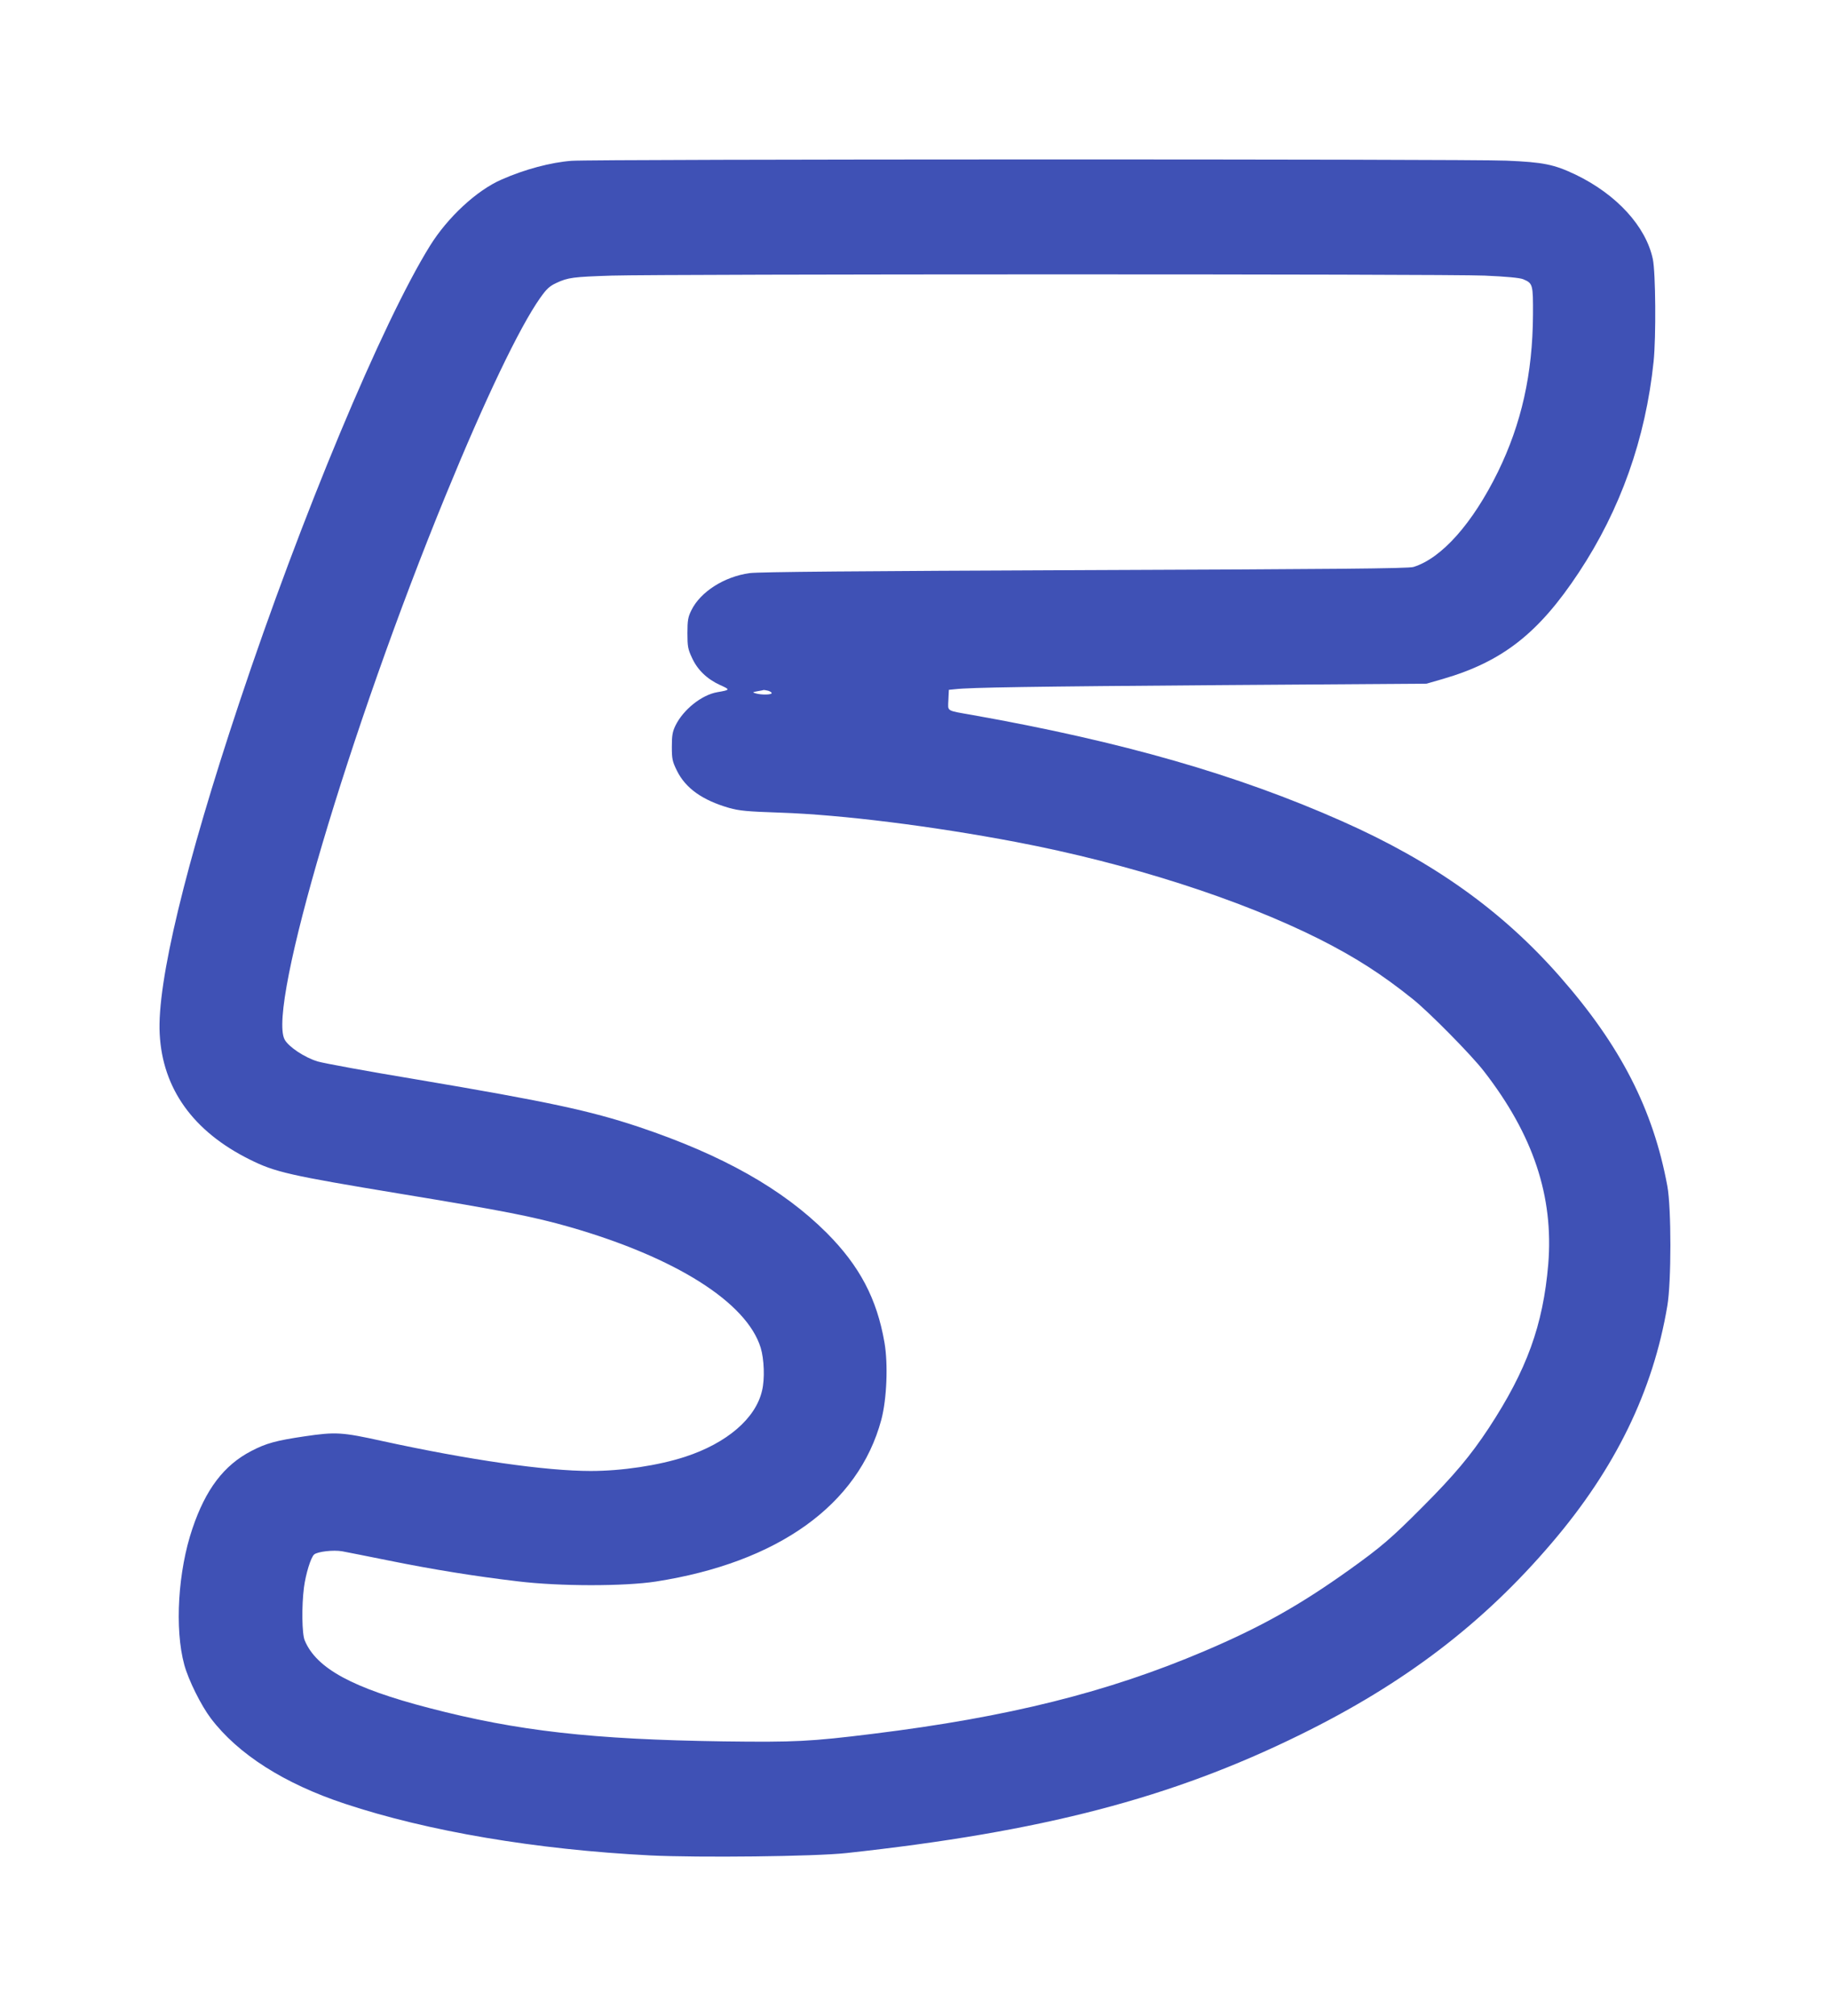 <?xml version="1.0" standalone="no"?>
<!DOCTYPE svg PUBLIC "-//W3C//DTD SVG 20010904//EN"
 "http://www.w3.org/TR/2001/REC-SVG-20010904/DTD/svg10.dtd">
<svg version="1.0" xmlns="http://www.w3.org/2000/svg"
 width="1162pt" height="1280pt" viewBox="0 0 1162 1280"
 preserveAspectRatio="xMidYMid meet">
<g transform="translate(0,1280) scale(0.1,-0.1)"
fill="#3f51b5" stroke="none">
<path d="M3630 11779 c-132 -10 -298 -54 -445 -119 -157 -68 -342 -239 -455
-421 -303 -488 -817 -1719 -1210 -2899 -343 -1029 -524 -1780 -506 -2105 18
-348 213 -619 571 -797 162 -81 251 -101 958 -218 656 -108 844 -145 1075
-211 671 -193 1123 -478 1212 -766 22 -72 27 -198 9 -272 -40 -177 -223 -334
-489 -421 -169 -55 -401 -90 -599 -90 -286 0 -772 70 -1323 190 -258 57 -296
59 -494 30 -182 -27 -244 -44 -338 -93 -174 -90 -290 -243 -374 -492 -92 -270
-114 -638 -52 -865 27 -99 107 -259 169 -341 173 -228 467 -415 851 -542 527
-175 1212 -291 1939 -328 307 -15 1046 -7 1246 15 1243 135 2063 349 2880 751
664 326 1163 707 1599 1219 403 472 642 963 733 1504 26 152 26 623 0 762 -90
486 -297 891 -683 1330 -366 417 -803 729 -1383 986 -664 295 -1396 505 -2346
674 -170 30 -156 21 -153 95 l3 65 40 4 c94 11 475 17 1697 26 l1296 9 104 30
c378 110 608 290 863 676 264 399 424 848 475 1340 16 154 13 565 -5 650 -44
207 -229 410 -490 536 -137 65 -203 79 -440 89 -240 11 -5799 10 -5935 -1z
m5797 -729 c139 -6 223 -14 245 -23 61 -26 63 -32 62 -226 -2 -374 -73 -691
-223 -998 -160 -326 -357 -548 -536 -603 -31 -10 -509 -14 -2085 -20 -1443 -6
-2070 -11 -2130 -19 -161 -22 -313 -119 -370 -236 -21 -42 -25 -64 -25 -145 0
-84 3 -102 29 -157 35 -77 96 -135 179 -173 65 -29 64 -31 -18 -45 -99 -17
-216 -110 -266 -212 -19 -39 -23 -64 -23 -134 0 -77 3 -93 32 -152 55 -112
162 -188 332 -237 63 -18 115 -23 325 -30 389 -13 963 -85 1495 -186 718 -137
1420 -362 1930 -618 227 -115 394 -222 590 -379 105 -84 372 -355 451 -457
315 -405 445 -797 410 -1227 -33 -388 -136 -672 -378 -1041 -114 -173 -220
-300 -423 -503 -197 -198 -263 -254 -460 -395 -316 -226 -563 -365 -923 -518
-613 -261 -1245 -419 -2105 -525 -395 -49 -497 -54 -947 -48 -835 12 -1310 66
-1870 212 -485 126 -716 251 -790 429 -18 41 -20 219 -5 336 11 85 44 193 65
210 22 18 121 30 178 20 28 -5 162 -32 297 -59 276 -56 548 -100 820 -132 265
-32 673 -32 875 -1 775 121 1286 487 1431 1027 35 132 44 353 20 491 -48 278
-158 486 -366 695 -279 279 -661 495 -1195 674 -310 103 -575 160 -1410 301
-308 51 -590 103 -627 114 -84 25 -187 94 -211 140 -109 208 410 1960 1023
3455 250 610 467 1064 599 1252 41 58 60 76 103 96 75 35 106 39 353 47 333
10 5299 11 5542 0z m-4549 -2636 c12 -4 22 -10 22 -15 0 -11 -65 -12 -100 -2
-24 7 -23 8 10 14 19 3 37 7 40 8 3 0 15 -2 28 -5z"/>
</g>
</svg>
